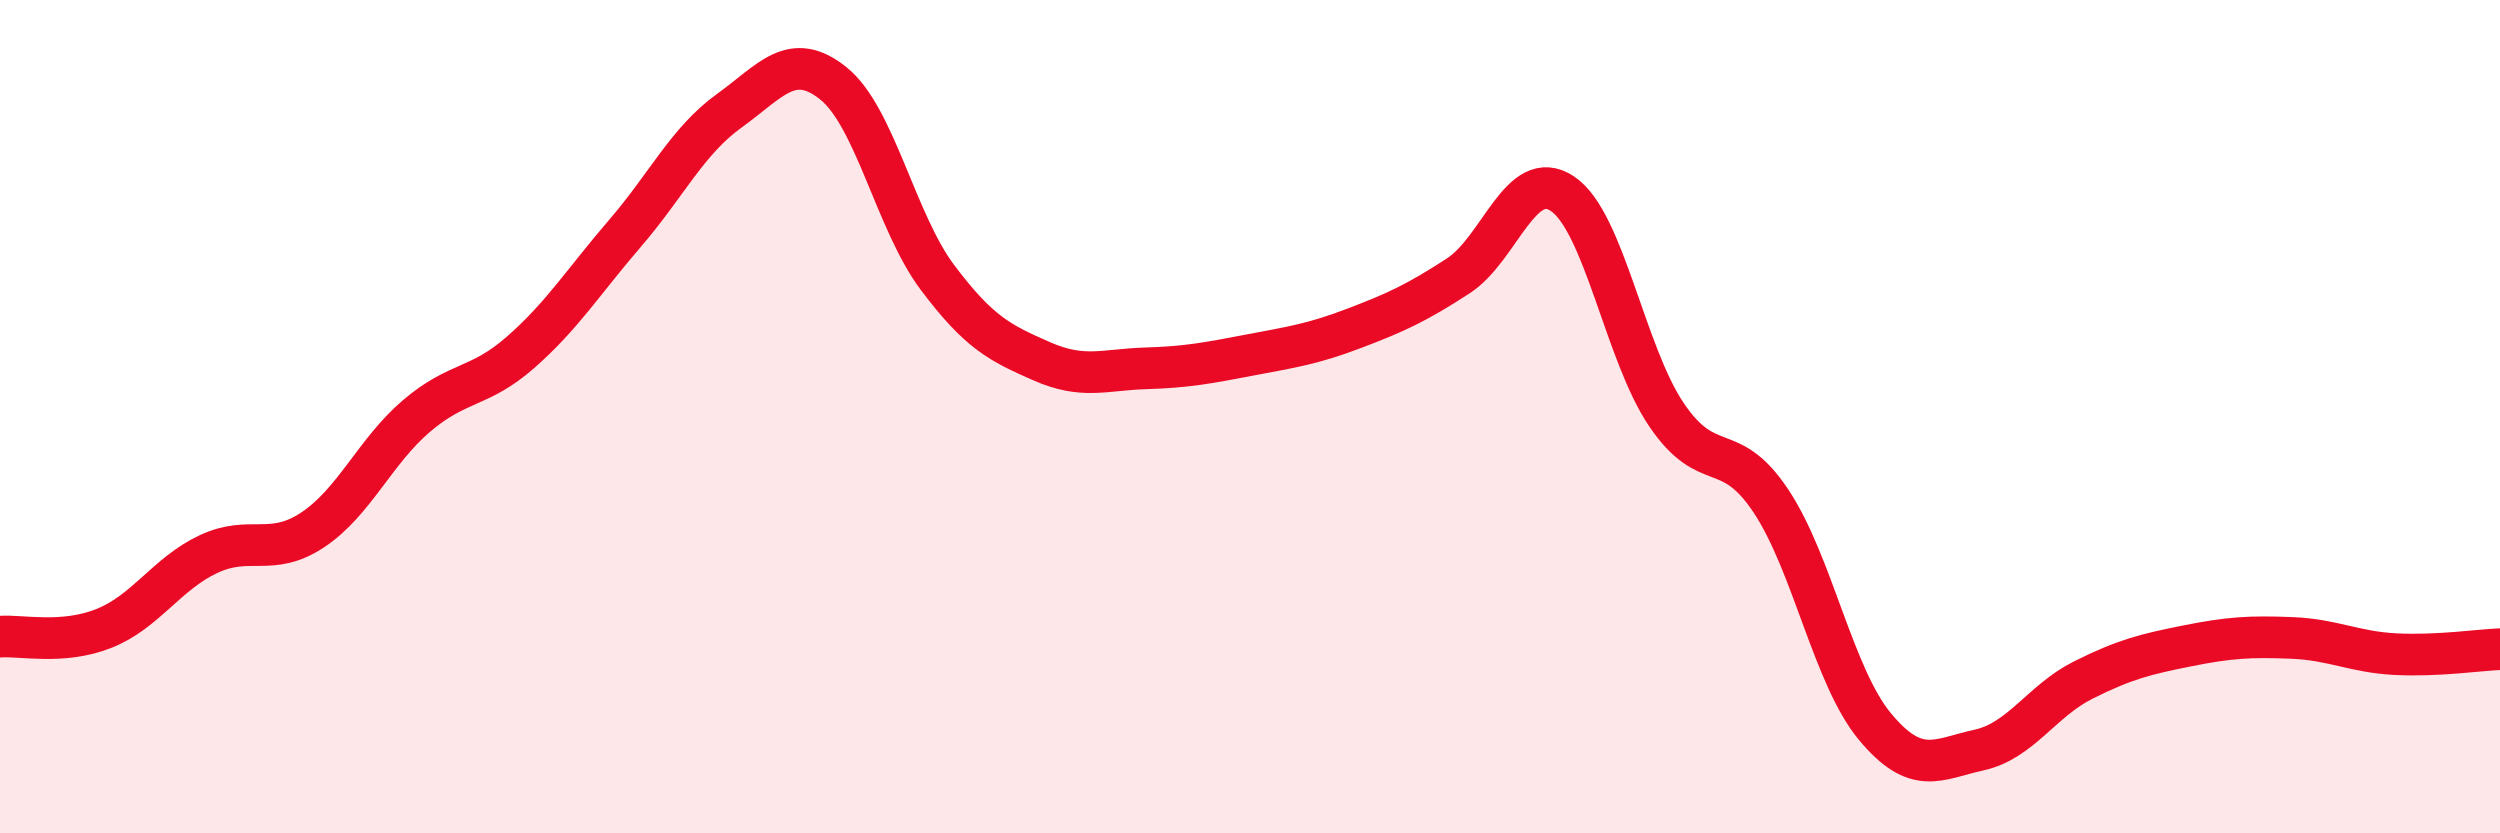 
    <svg width="60" height="20" viewBox="0 0 60 20" xmlns="http://www.w3.org/2000/svg">
      <path
        d="M 0,15.28 C 0.5,15.24 1.5,15.48 2.5,15.08 C 3.5,14.68 4,13.77 5,13.3 C 6,12.83 6.5,13.38 7.5,12.72 C 8.5,12.06 9,10.83 10,9.98 C 11,9.13 11.5,9.33 12.5,8.45 C 13.5,7.57 14,6.76 15,5.6 C 16,4.44 16.5,3.38 17.5,2.66 C 18.5,1.94 19,1.2 20,2 C 21,2.8 21.5,5.33 22.5,6.66 C 23.5,7.99 24,8.23 25,8.67 C 26,9.11 26.5,8.87 27.5,8.84 C 28.5,8.81 29,8.71 30,8.52 C 31,8.33 31.5,8.26 32.5,7.88 C 33.5,7.5 34,7.27 35,6.62 C 36,5.97 36.5,3.98 37.5,4.65 C 38.5,5.32 39,8.49 40,9.96 C 41,11.43 41.5,10.52 42.5,12.02 C 43.5,13.52 44,16.24 45,17.44 C 46,18.64 46.5,18.22 47.5,18 C 48.5,17.78 49,16.82 50,16.32 C 51,15.82 51.5,15.7 52.5,15.5 C 53.5,15.3 54,15.27 55,15.31 C 56,15.35 56.5,15.65 57.5,15.7 C 58.5,15.75 59.5,15.6 60,15.58L60 20L0 20Z"
        fill="#EB0A25"
        opacity="0.1"
        stroke-linecap="round"
        stroke-linejoin="round"
      />
      <path
        d="M 0,15.28 C 0.5,15.24 1.5,15.48 2.5,15.08 C 3.5,14.68 4,13.77 5,13.3 C 6,12.83 6.5,13.38 7.5,12.72 C 8.5,12.06 9,10.83 10,9.98 C 11,9.13 11.5,9.33 12.5,8.45 C 13.5,7.57 14,6.76 15,5.6 C 16,4.44 16.5,3.38 17.5,2.66 C 18.5,1.94 19,1.2 20,2 C 21,2.8 21.5,5.33 22.5,6.66 C 23.5,7.99 24,8.23 25,8.67 C 26,9.11 26.5,8.87 27.5,8.84 C 28.5,8.81 29,8.71 30,8.52 C 31,8.33 31.5,8.26 32.5,7.88 C 33.5,7.5 34,7.27 35,6.62 C 36,5.97 36.5,3.98 37.5,4.65 C 38.5,5.32 39,8.49 40,9.96 C 41,11.43 41.5,10.52 42.5,12.02 C 43.5,13.52 44,16.24 45,17.44 C 46,18.64 46.5,18.22 47.5,18 C 48.5,17.78 49,16.82 50,16.32 C 51,15.82 51.5,15.7 52.5,15.5 C 53.5,15.3 54,15.27 55,15.31 C 56,15.35 56.5,15.65 57.5,15.7 C 58.5,15.75 59.5,15.6 60,15.58"
        stroke="#EB0A25"
        stroke-width="1"
        fill="none"
        stroke-linecap="round"
        stroke-linejoin="round"
      />
    </svg>
  
